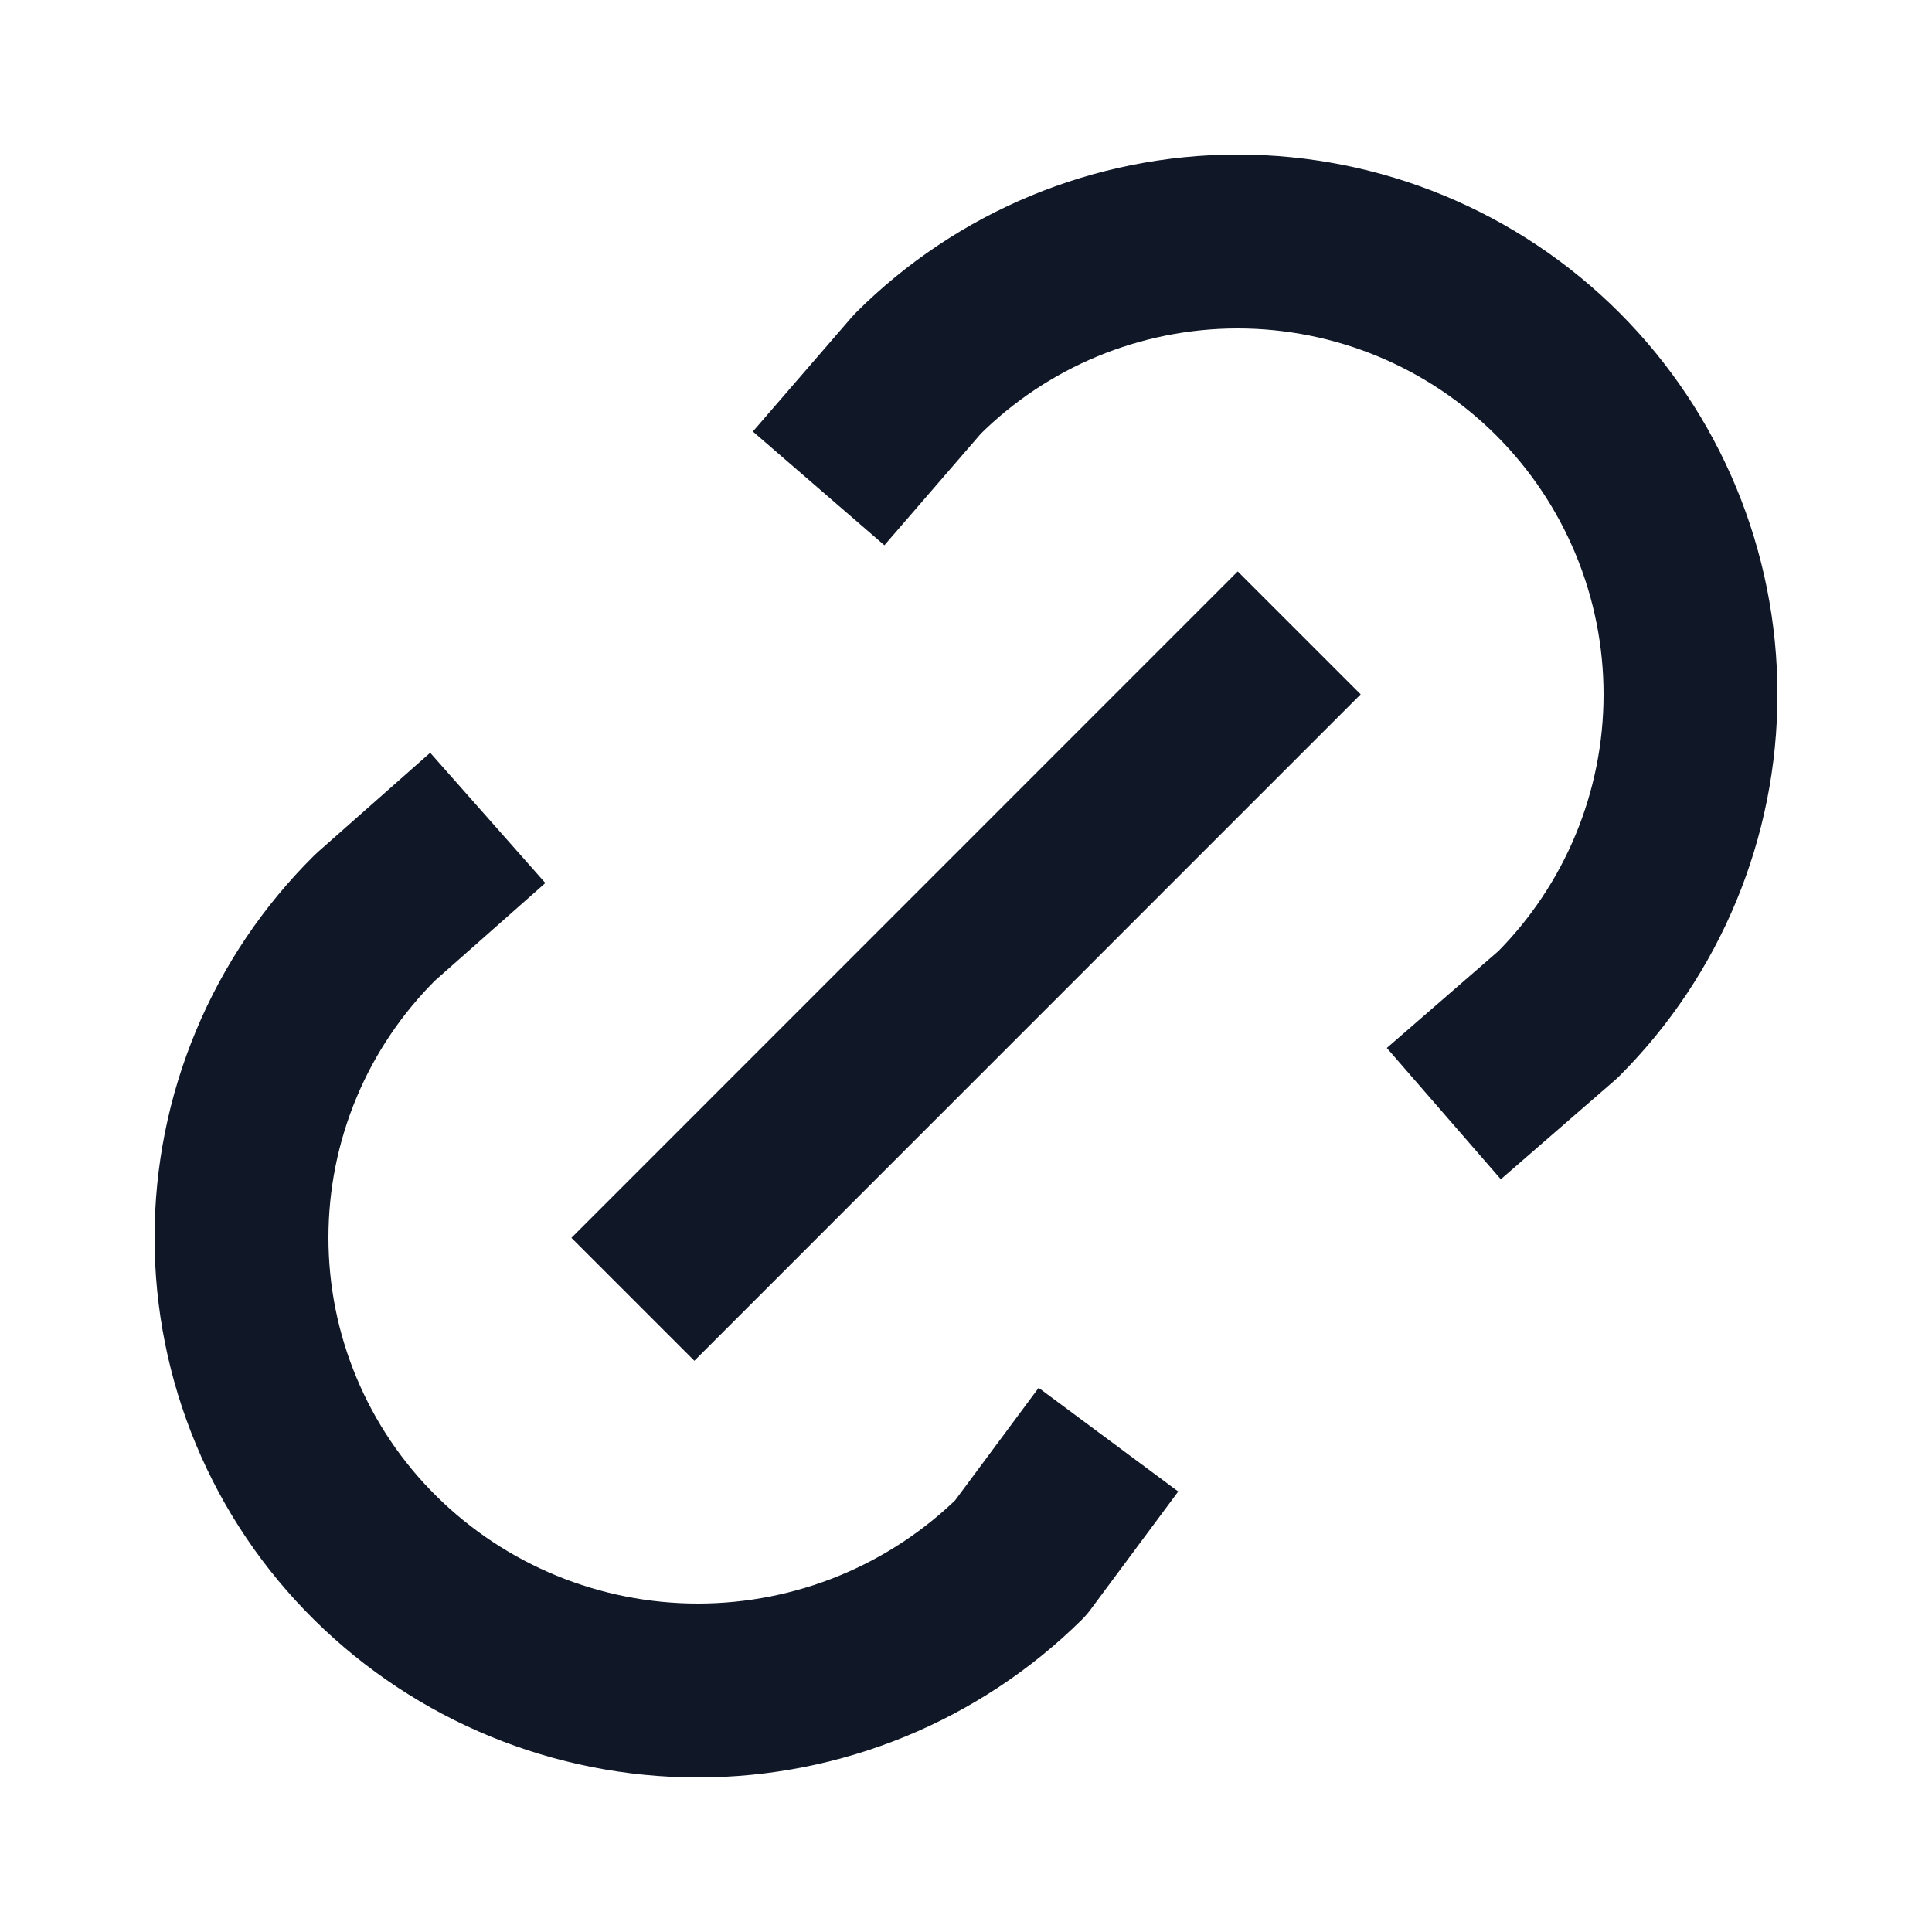 <svg width="20" height="20" viewBox="0 0 20 20" fill="none" xmlns="http://www.w3.org/2000/svg">
<g id="Highlight links">
<path id="Vector" d="M7.188 12.814L12.813 7.188M9.063 4.375L9.497 3.873C10.376 2.994 11.569 2.5 12.812 2.5C14.056 2.5 15.248 2.994 16.127 3.873C17.006 4.753 17.5 5.945 17.5 7.189C17.5 8.432 17.006 9.624 16.127 10.503L15.626 10.938M10.938 15.626L10.566 16.127C9.676 17.007 8.476 17.5 7.225 17.5C5.974 17.5 4.773 17.007 3.884 16.127C3.446 15.694 3.097 15.177 2.86 14.608C2.622 14.039 2.5 13.429 2.5 12.812C2.5 12.196 2.622 11.585 2.86 11.016C3.097 10.447 3.446 9.931 3.884 9.497L4.375 9.063" stroke="#101828" stroke-width="1.8" stroke-linecap="square" stroke-linejoin="round"/>
</g>
</svg>
